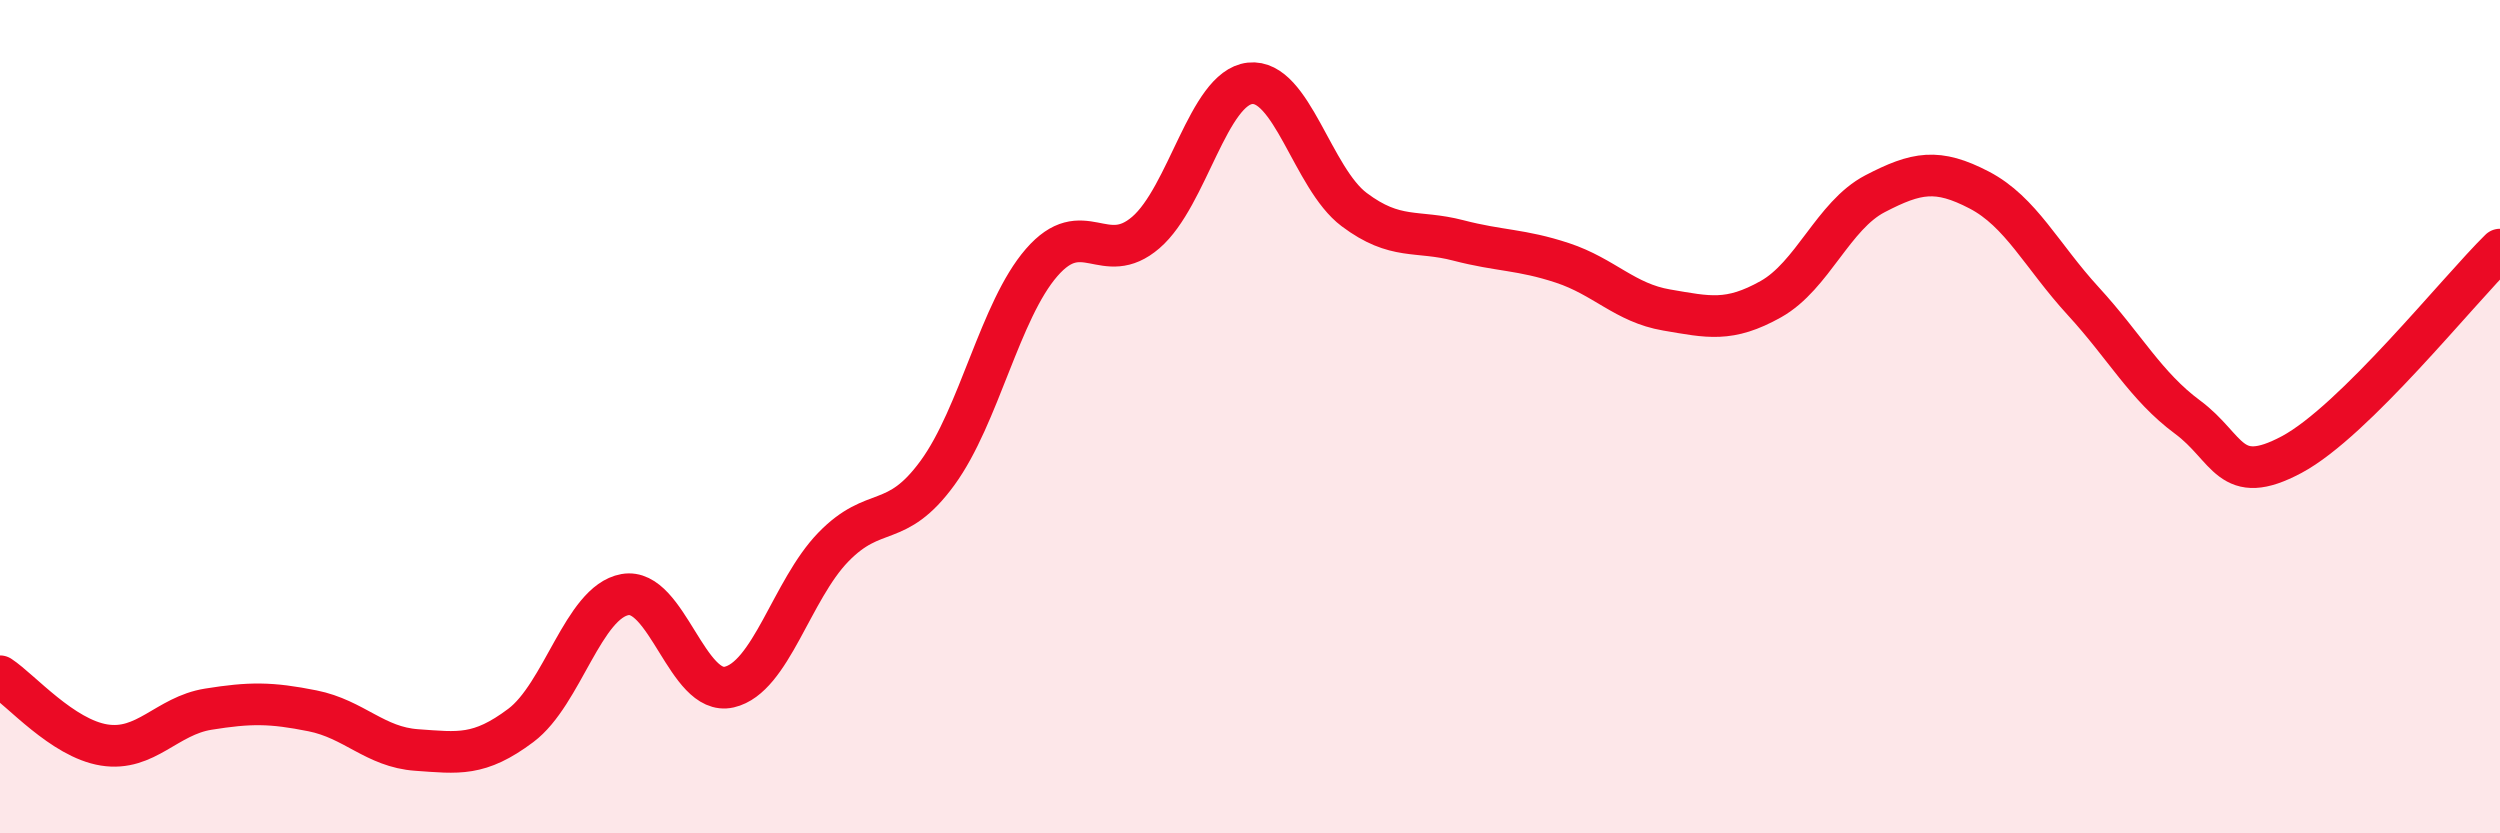 
    <svg width="60" height="20" viewBox="0 0 60 20" xmlns="http://www.w3.org/2000/svg">
      <path
        d="M 0,16.23 C 0.5,16.56 1.5,17.72 2.5,17.88 C 3.5,18.04 4,17.18 5,17.02 C 6,16.86 6.5,16.86 7.5,17.06 C 8.5,17.26 9,17.93 10,18 C 11,18.07 11.5,18.16 12.5,17.41 C 13.5,16.66 14,14.45 15,14.27 C 16,14.09 16.5,16.72 17.5,16.49 C 18.5,16.26 19,14.16 20,13.13 C 21,12.1 21.5,12.72 22.5,11.35 C 23.5,9.98 24,7.45 25,6.3 C 26,5.15 26.5,6.44 27.5,5.58 C 28.5,4.72 29,2.11 30,2 C 31,1.89 31.5,4.28 32.5,5.03 C 33.5,5.78 34,5.51 35,5.77 C 36,6.03 36.5,5.98 37.5,6.31 C 38.5,6.64 39,7.27 40,7.44 C 41,7.61 41.5,7.74 42.5,7.18 C 43.5,6.62 44,5.17 45,4.65 C 46,4.13 46.5,4.04 47.5,4.56 C 48.5,5.08 49,6.14 50,7.23 C 51,8.32 51.5,9.27 52.5,10.01 C 53.5,10.75 53.5,11.71 55,10.91 C 56.5,10.11 59,6.97 60,5.99L60 20L0 20Z"
        fill="#EB0A25"
        opacity="0.1"
        stroke-linecap="round"
        stroke-linejoin="round"
      />
      <path
        d="M 0,16.23 C 0.5,16.56 1.5,17.72 2.5,17.88 C 3.5,18.04 4,17.18 5,17.02 C 6,16.86 6.5,16.86 7.5,17.06 C 8.5,17.26 9,17.93 10,18 C 11,18.07 11.5,18.16 12.5,17.41 C 13.5,16.66 14,14.45 15,14.27 C 16,14.09 16.5,16.72 17.5,16.49 C 18.5,16.26 19,14.16 20,13.13 C 21,12.1 21.5,12.72 22.5,11.35 C 23.5,9.98 24,7.45 25,6.3 C 26,5.15 26.5,6.44 27.5,5.58 C 28.5,4.72 29,2.11 30,2 C 31,1.89 31.5,4.28 32.5,5.03 C 33.5,5.78 34,5.51 35,5.77 C 36,6.03 36.5,5.98 37.5,6.31 C 38.5,6.64 39,7.27 40,7.44 C 41,7.61 41.5,7.74 42.5,7.18 C 43.5,6.62 44,5.17 45,4.65 C 46,4.13 46.5,4.04 47.5,4.56 C 48.5,5.08 49,6.14 50,7.23 C 51,8.32 51.5,9.27 52.5,10.01 C 53.5,10.75 53.5,11.71 55,10.91 C 56.5,10.11 59,6.97 60,5.99"
        stroke="#EB0A25"
        stroke-width="1"
        fill="none"
        stroke-linecap="round"
        stroke-linejoin="round"
      />
    </svg>
  